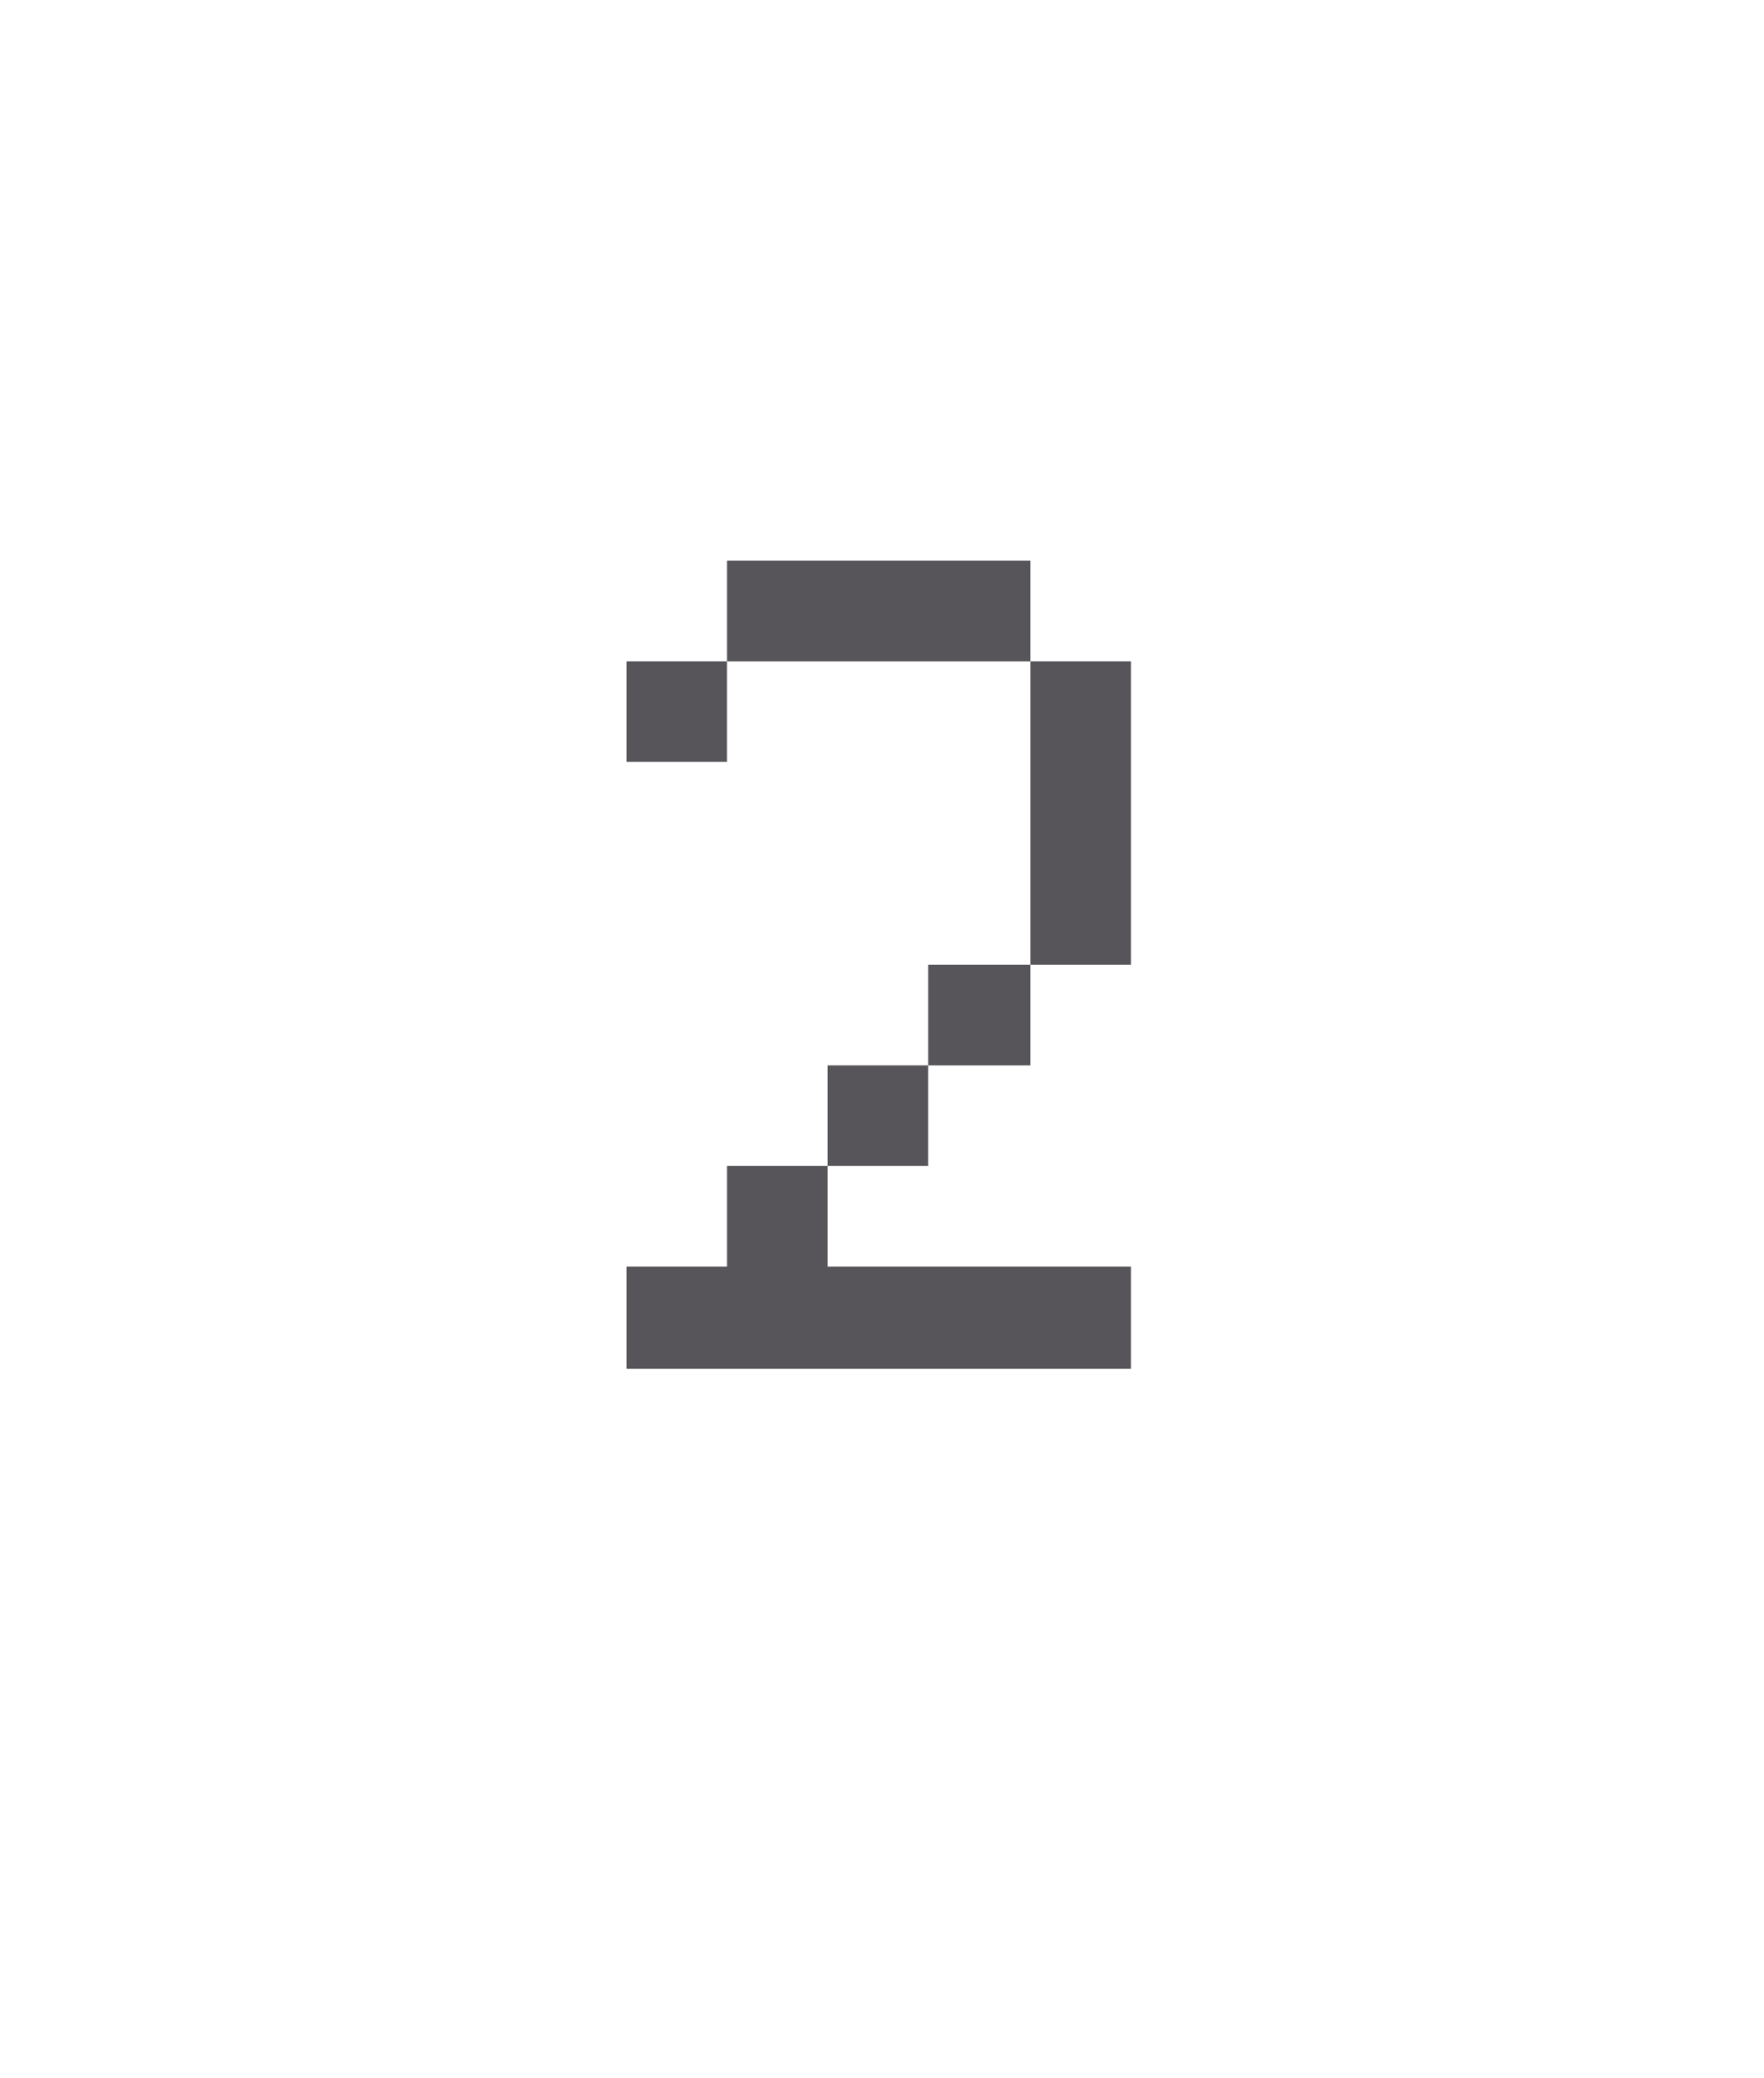 <?xml version="1.0" standalone="no"?><!DOCTYPE svg PUBLIC "-//W3C//DTD SVG 1.1//EN" "http://www.w3.org/Graphics/SVG/1.1/DTD/svg11.dtd"><svg xmlns="http://www.w3.org/2000/svg" version="1.1" width="107px" height="126px" viewBox="0 -25 107 126" style="top:-25px">  <desc>2</desc>  <defs/>  <g id="Polygon28915">    <path d="M 44.1 9 L 62.5 9 L 62.5 15.1 L 68.6 15.1 L 68.6 33.5 L 62.5 33.5 L 62.5 15.1 L 44.1 15.1 L 44.1 9 Z M 38 51.8 L 44.1 51.8 L 44.1 45.7 L 50.2 45.7 L 50.2 51.8 L 68.6 51.8 L 68.6 58 L 38 58 L 38 51.8 Z M 50.2 39.6 L 56.3 39.6 L 56.3 45.7 L 50.2 45.7 L 50.2 39.6 Z M 56.3 33.5 L 62.5 33.5 L 62.5 39.6 L 56.3 39.6 L 56.3 33.5 Z M 38 15.1 L 44.1 15.1 L 44.1 21.2 L 38 21.2 L 38 15.1 Z " stroke="none" fill="#575559"/>  </g></svg>